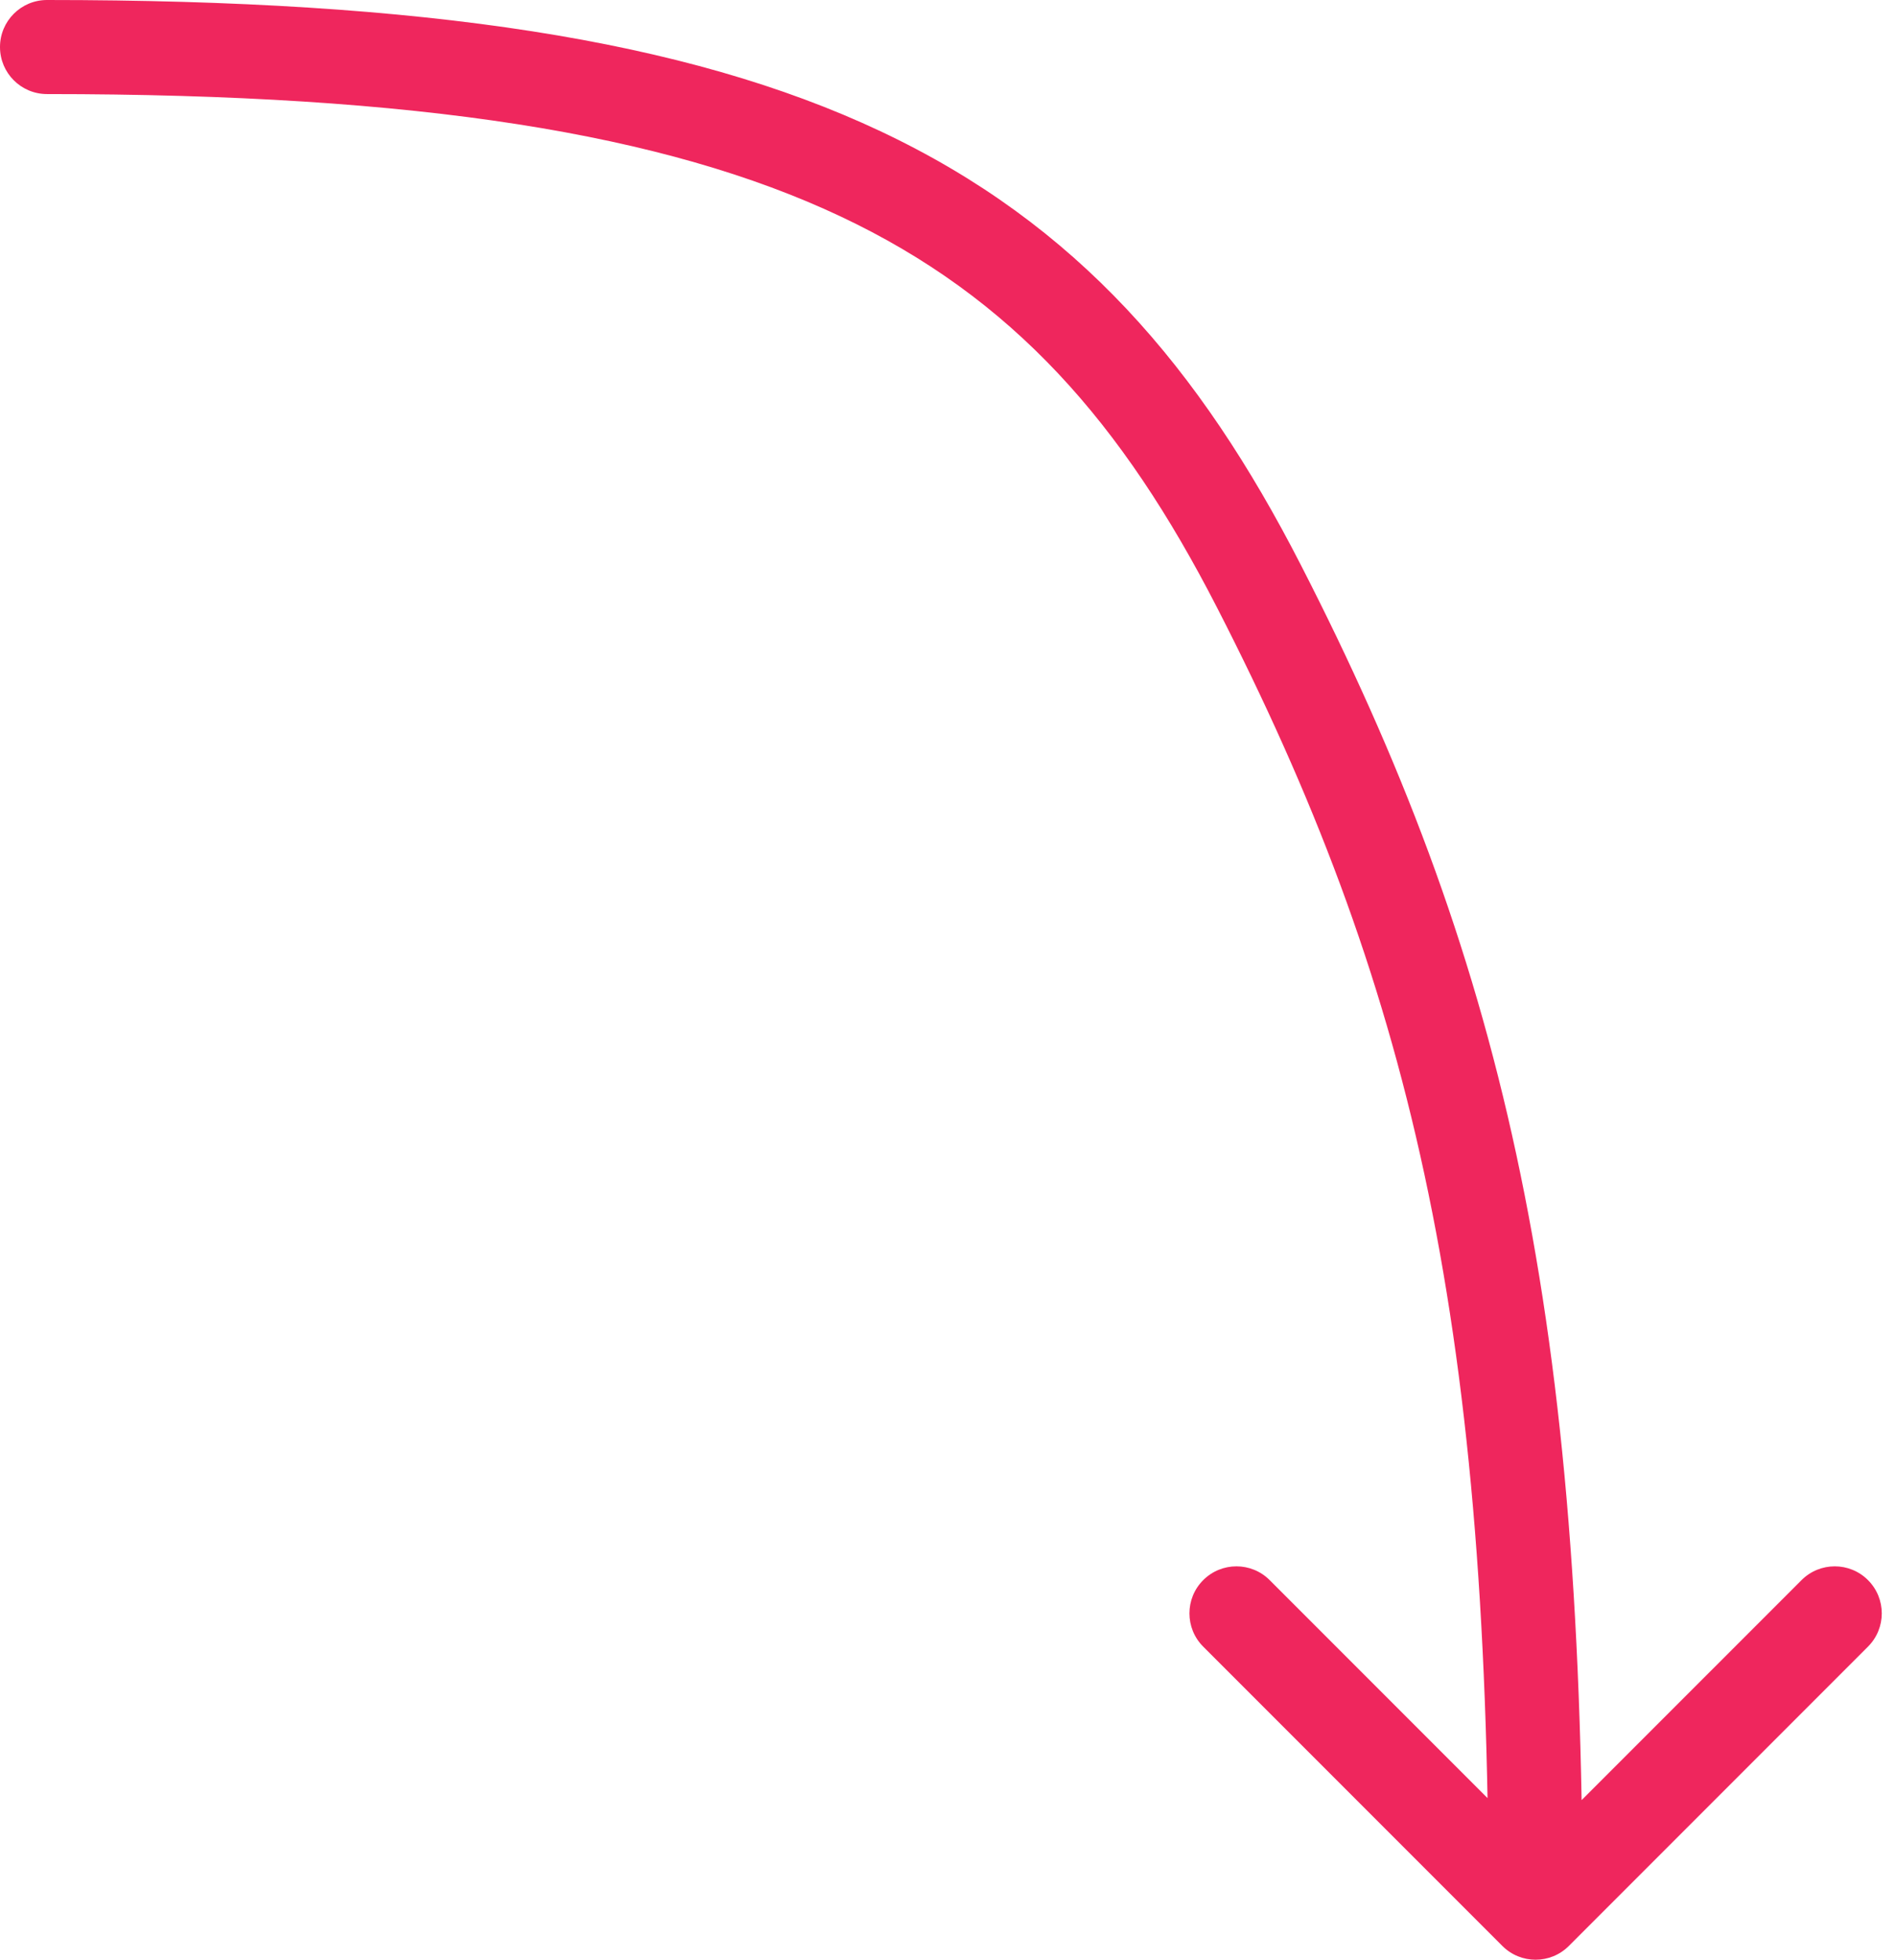 <?xml version="1.0" encoding="UTF-8"?> <svg xmlns="http://www.w3.org/2000/svg" width="121" height="125" viewBox="0 0 121 125" fill="none"><path d="M3 0C1.343 0 0 1.343 0 3C0 4.657 1.343 6 3 6V0ZM95.879 124.121C97.05 125.293 98.95 125.293 100.121 124.121L119.213 105.029C120.385 103.858 120.385 101.958 119.213 100.787C118.042 99.615 116.142 99.615 114.971 100.787L98 117.757L81.029 100.787C79.858 99.615 77.958 99.615 76.787 100.787C75.615 101.958 75.615 103.858 76.787 105.029L95.879 124.121ZM3 6C26.761 6 42.443 8.528 53.638 13.802C64.672 19 71.64 27.009 77.663 38.742L83.001 36.002C76.57 23.474 68.766 14.296 56.196 8.374C43.786 2.528 27.029 0 3 0V6ZM77.663 38.742C89.855 62.493 95 83.664 95 122H101C101 82.929 95.718 60.775 83.001 36.002L77.663 38.742Z" fill="#EF265D"></path></svg> 